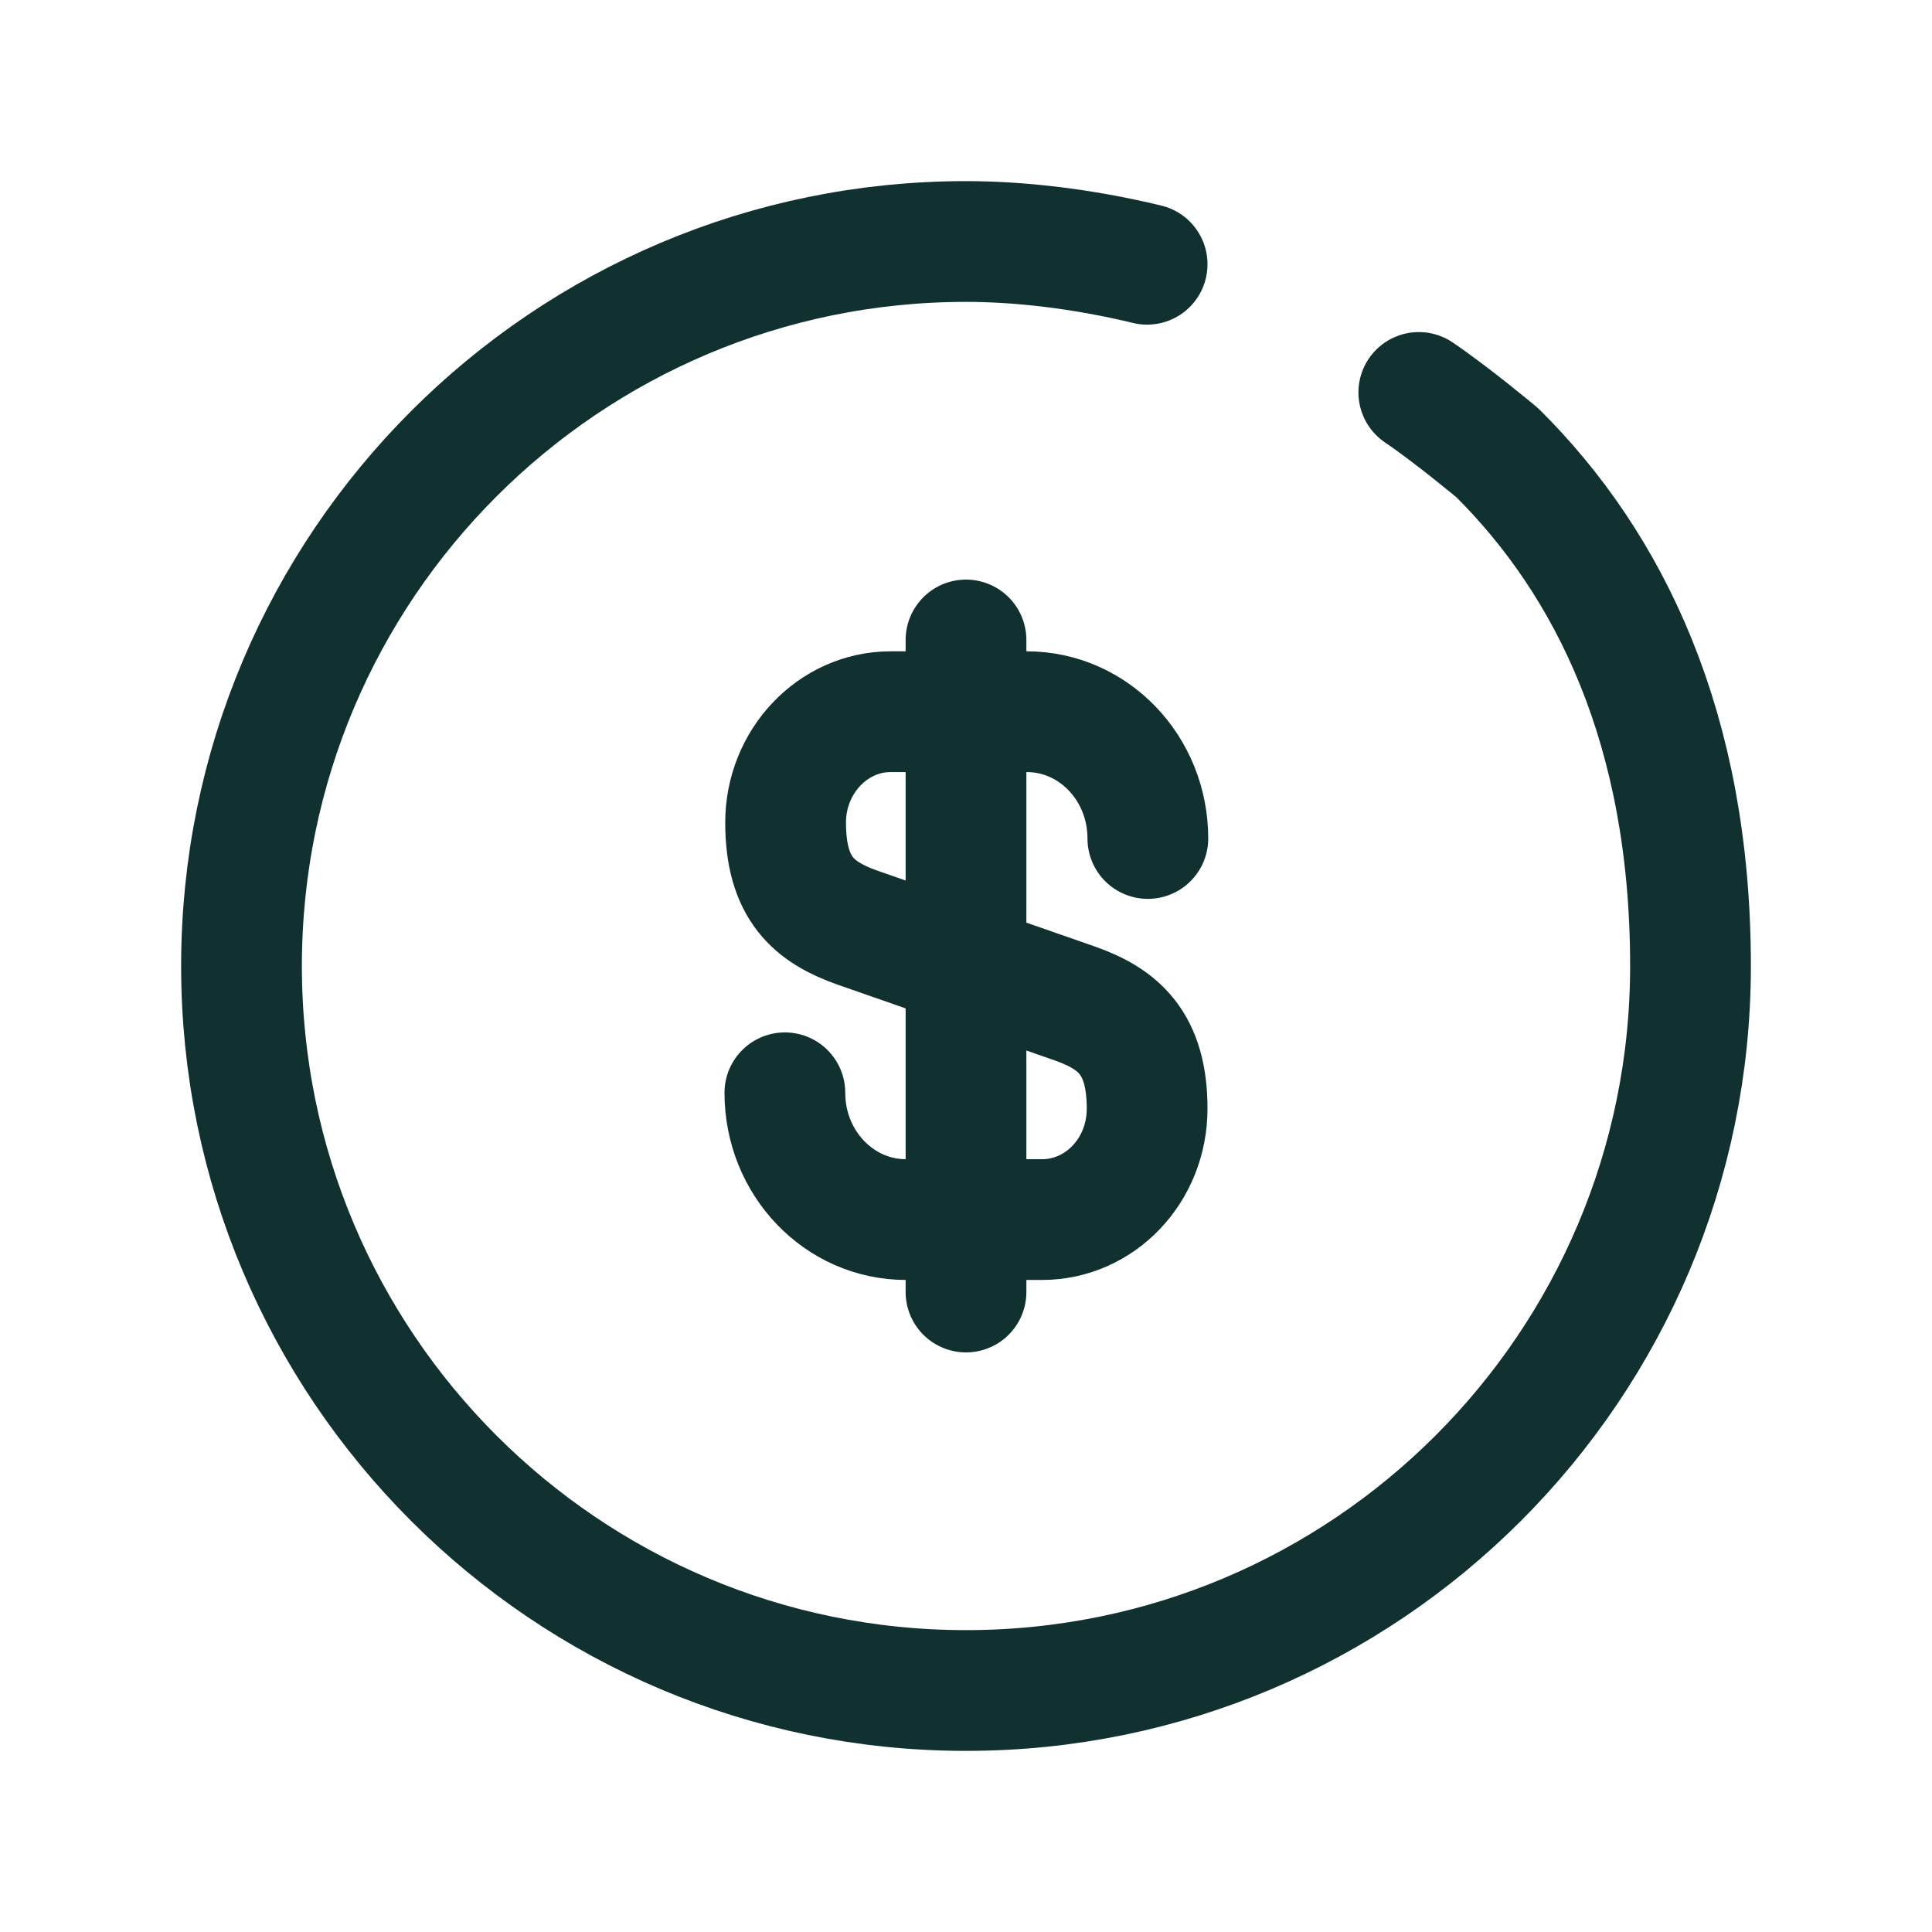 <svg width="32" height="32" viewBox="0 0 32 32" fill="none" xmlns="http://www.w3.org/2000/svg">
<g id="Frame 3634">
<g id="&#240;&#159;&#166;&#134; icon &#34;money send&#34;">
<g id="Group">
<path id="Vector" d="M13 18.1C13 19.264 13.9 20.2 15.004 20.2H17.26C18.22 20.2 19 19.384 19 18.364C19 17.272 18.52 16.876 17.812 16.624L14.2 15.364C13.492 15.112 13.012 14.728 13.012 13.624C13.012 12.616 13.792 11.788 14.752 11.788H17.008C18.112 11.788 19.012 12.724 19.012 13.888" stroke="#113131" stroke-width="2" stroke-linecap="round" stroke-linejoin="round"/>
<path id="Vector_2" d="M16 10.6V21.4" stroke="#113131" stroke-width="2" stroke-linecap="round" stroke-linejoin="round"/>
<path id="Vector_3" d="M19 4.377C17.895 4.11 16.856 4 16 4C9.376 4 4 9.376 4 16C4 22.624 9.376 28 16 28C22.624 28 28 22.624 28 16C28 12.07 26.659 9.346 24.801 7.5C24.801 7.5 24.051 6.873 23.5 6.5" stroke="#113131" stroke-width="2" stroke-linecap="round" stroke-linejoin="round"/>
</g>
</g>
</g>
</svg>
